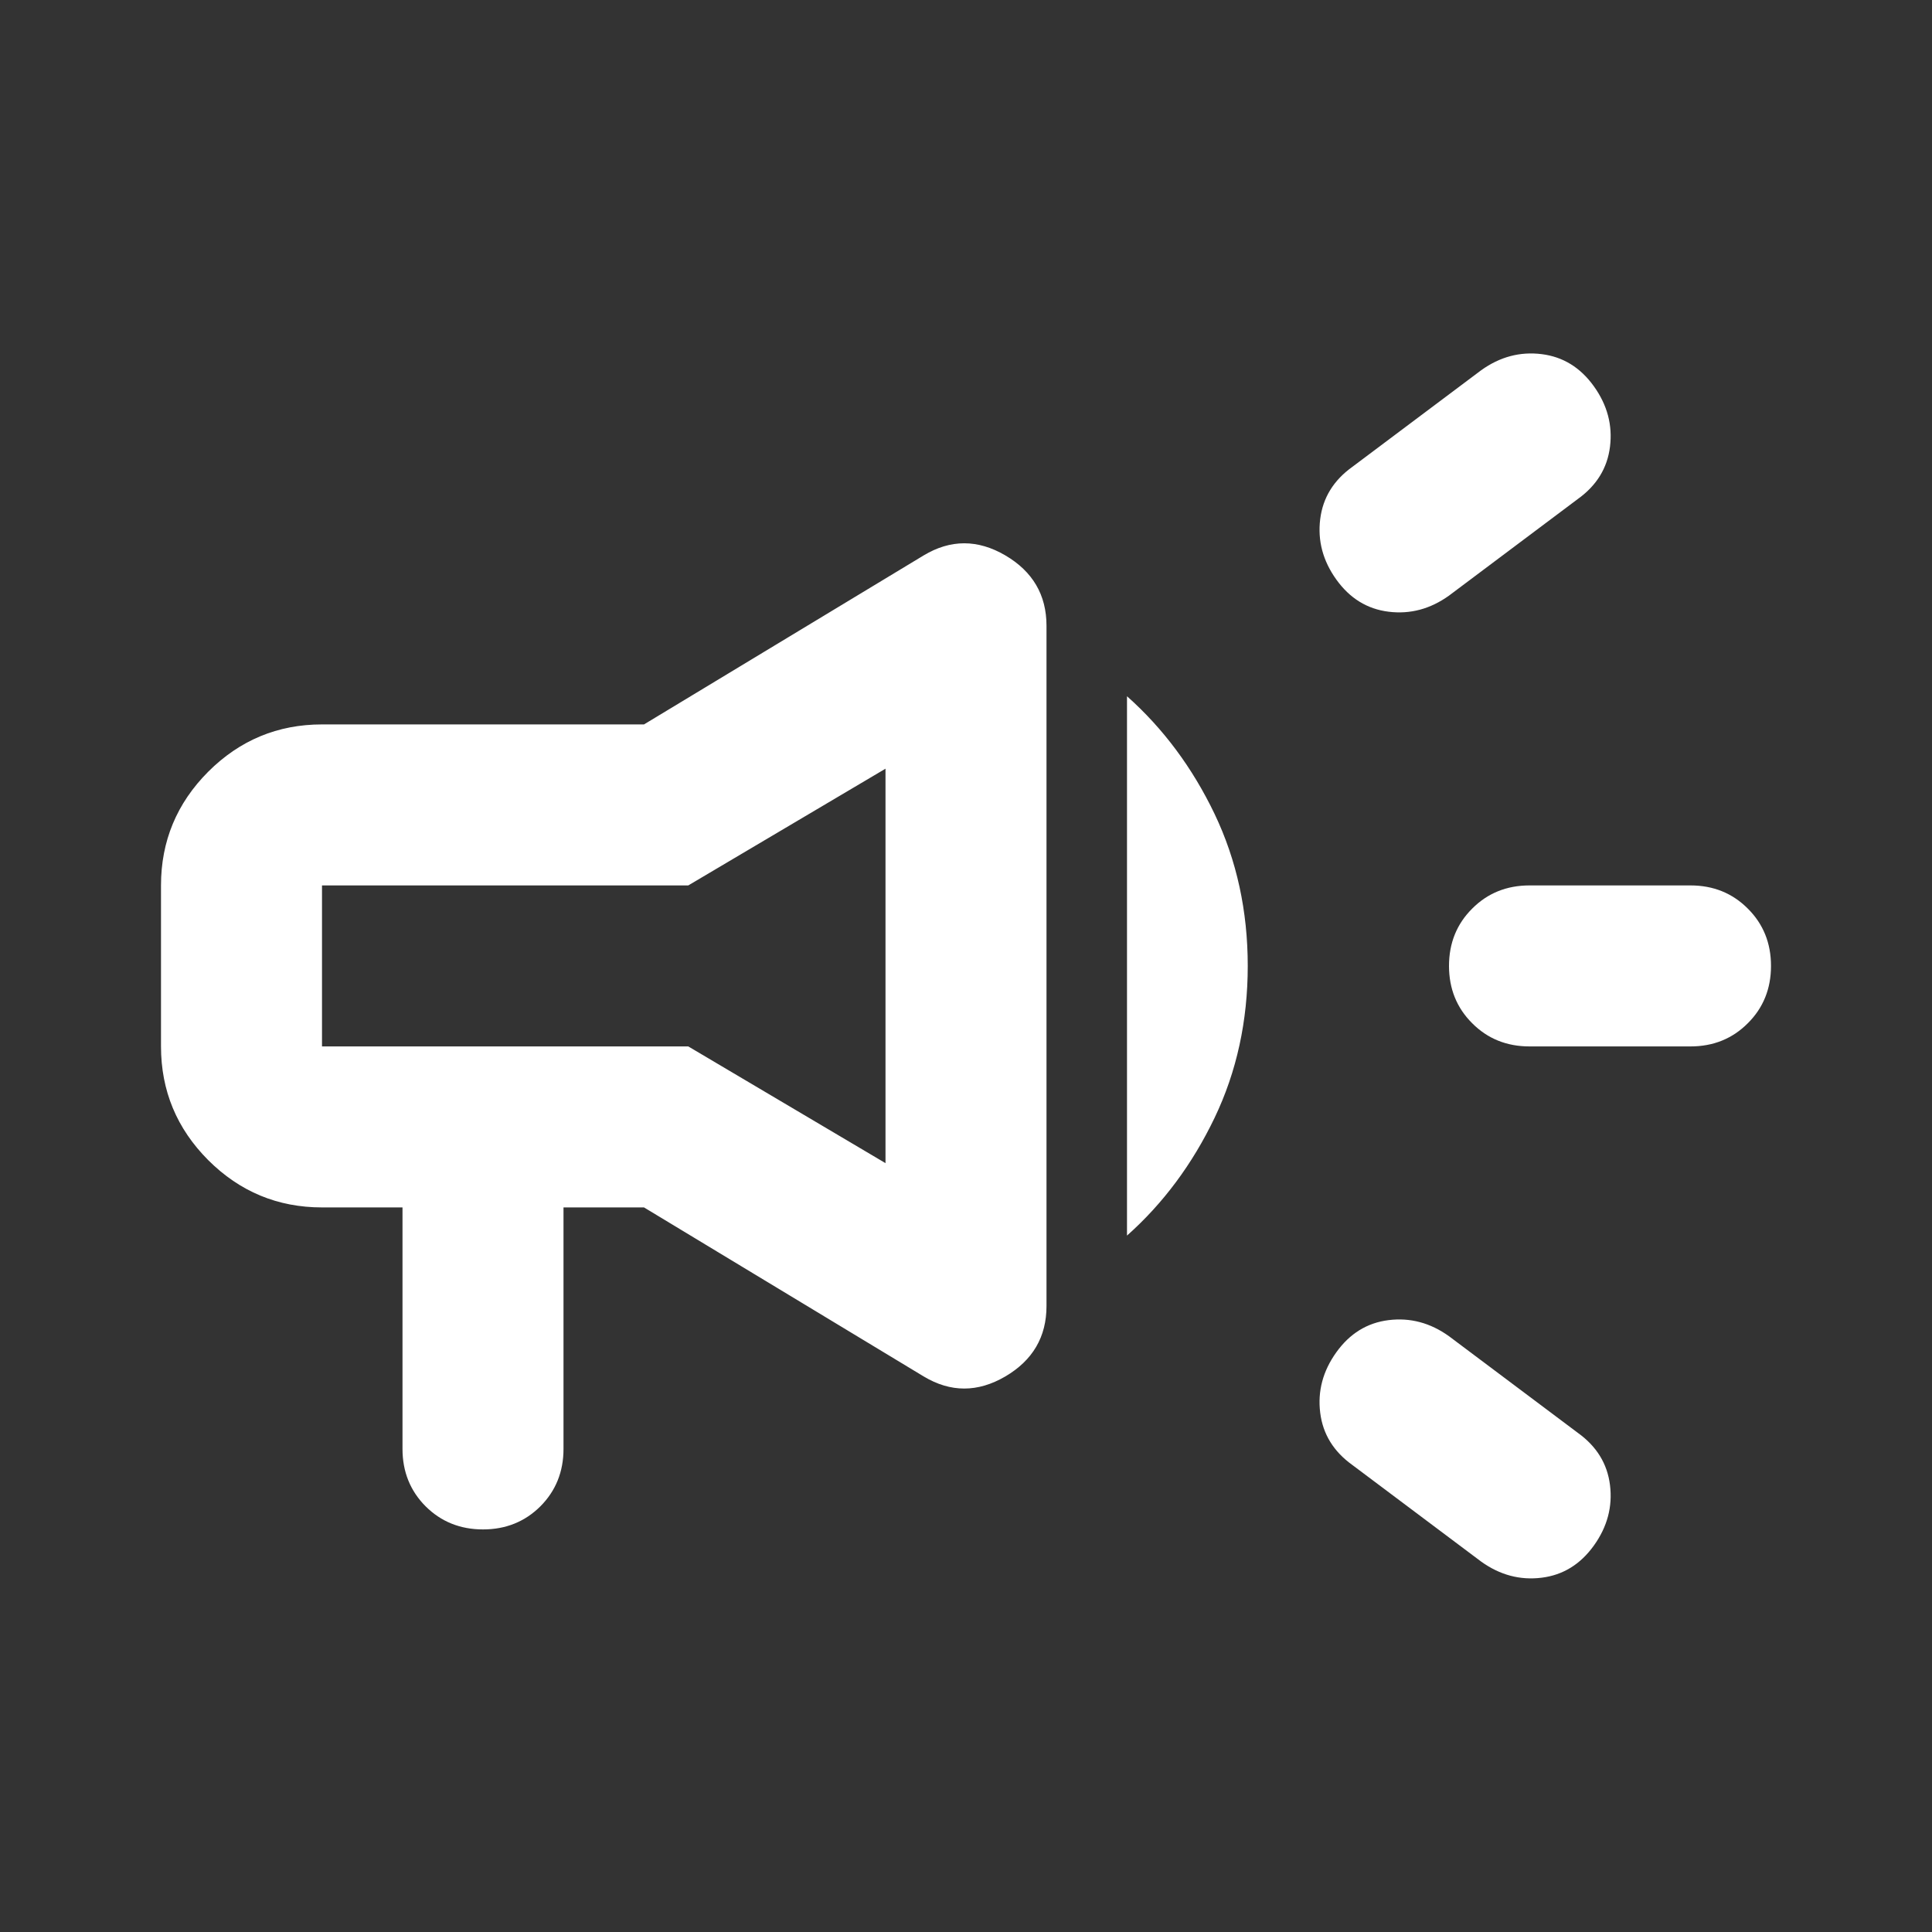<svg width="24" height="24" viewBox="0 0 24 24" fill="none" xmlns="http://www.w3.org/2000/svg">
<rect x="0" y="0" width="24" height="24" fill="#333333" stroke="none"/>
<path d="M21 12.999H19C18.717 12.999 18.479 12.903 18.288 12.711C18.096 12.52 18 12.282 18 11.999C18 11.716 18.096 11.478 18.288 11.287C18.479 11.095 18.717 10.999 19 10.999H21C21.283 10.999 21.521 11.095 21.712 11.287C21.904 11.478 22 11.716 22 11.999C22 12.282 21.904 12.52 21.712 12.711C21.521 12.903 21.283 12.999 21 12.999ZM16.6 16.799C16.767 16.566 16.983 16.432 17.25 16.399C17.517 16.366 17.767 16.432 18 16.599L19.6 17.799C19.833 17.966 19.967 18.182 20 18.449C20.033 18.716 19.967 18.966 19.8 19.199C19.633 19.432 19.417 19.566 19.15 19.599C18.883 19.632 18.633 19.566 18.4 19.399L16.8 18.199C16.567 18.032 16.433 17.816 16.4 17.549C16.367 17.282 16.433 17.032 16.6 16.799ZM19.6 6.199L18 7.399C17.767 7.566 17.517 7.632 17.25 7.599C16.983 7.566 16.767 7.432 16.6 7.199C16.433 6.966 16.367 6.716 16.4 6.449C16.433 6.182 16.567 5.966 16.8 5.799L18.4 4.599C18.633 4.432 18.883 4.366 19.15 4.399C19.417 4.432 19.633 4.566 19.8 4.799C19.967 5.032 20.033 5.282 20 5.549C19.967 5.816 19.833 6.032 19.6 6.199ZM5 14.999H4C3.45 14.999 2.979 14.803 2.587 14.412C2.196 14.02 2 13.549 2 12.999V10.999C2 10.449 2.196 9.978 2.587 9.586C2.979 9.195 3.45 8.999 4 8.999H8L11.475 6.899C11.808 6.699 12.146 6.699 12.488 6.899C12.829 7.099 13 7.391 13 7.774V16.224C13 16.607 12.829 16.899 12.488 17.099C12.146 17.299 11.808 17.299 11.475 17.099L8 14.999H7V17.999C7 18.282 6.904 18.52 6.713 18.712C6.521 18.903 6.283 18.999 6 18.999C5.717 18.999 5.479 18.903 5.287 18.712C5.096 18.52 5 18.282 5 17.999V14.999ZM11 14.449V9.549L8.55 10.999H4V12.999H8.55L11 14.449ZM14 15.349V8.649C14.45 9.049 14.812 9.536 15.088 10.111C15.363 10.687 15.5 11.316 15.5 11.999C15.5 12.682 15.363 13.312 15.088 13.886C14.812 14.461 14.45 14.949 14 15.349Z" fill="white"/>
</svg>
